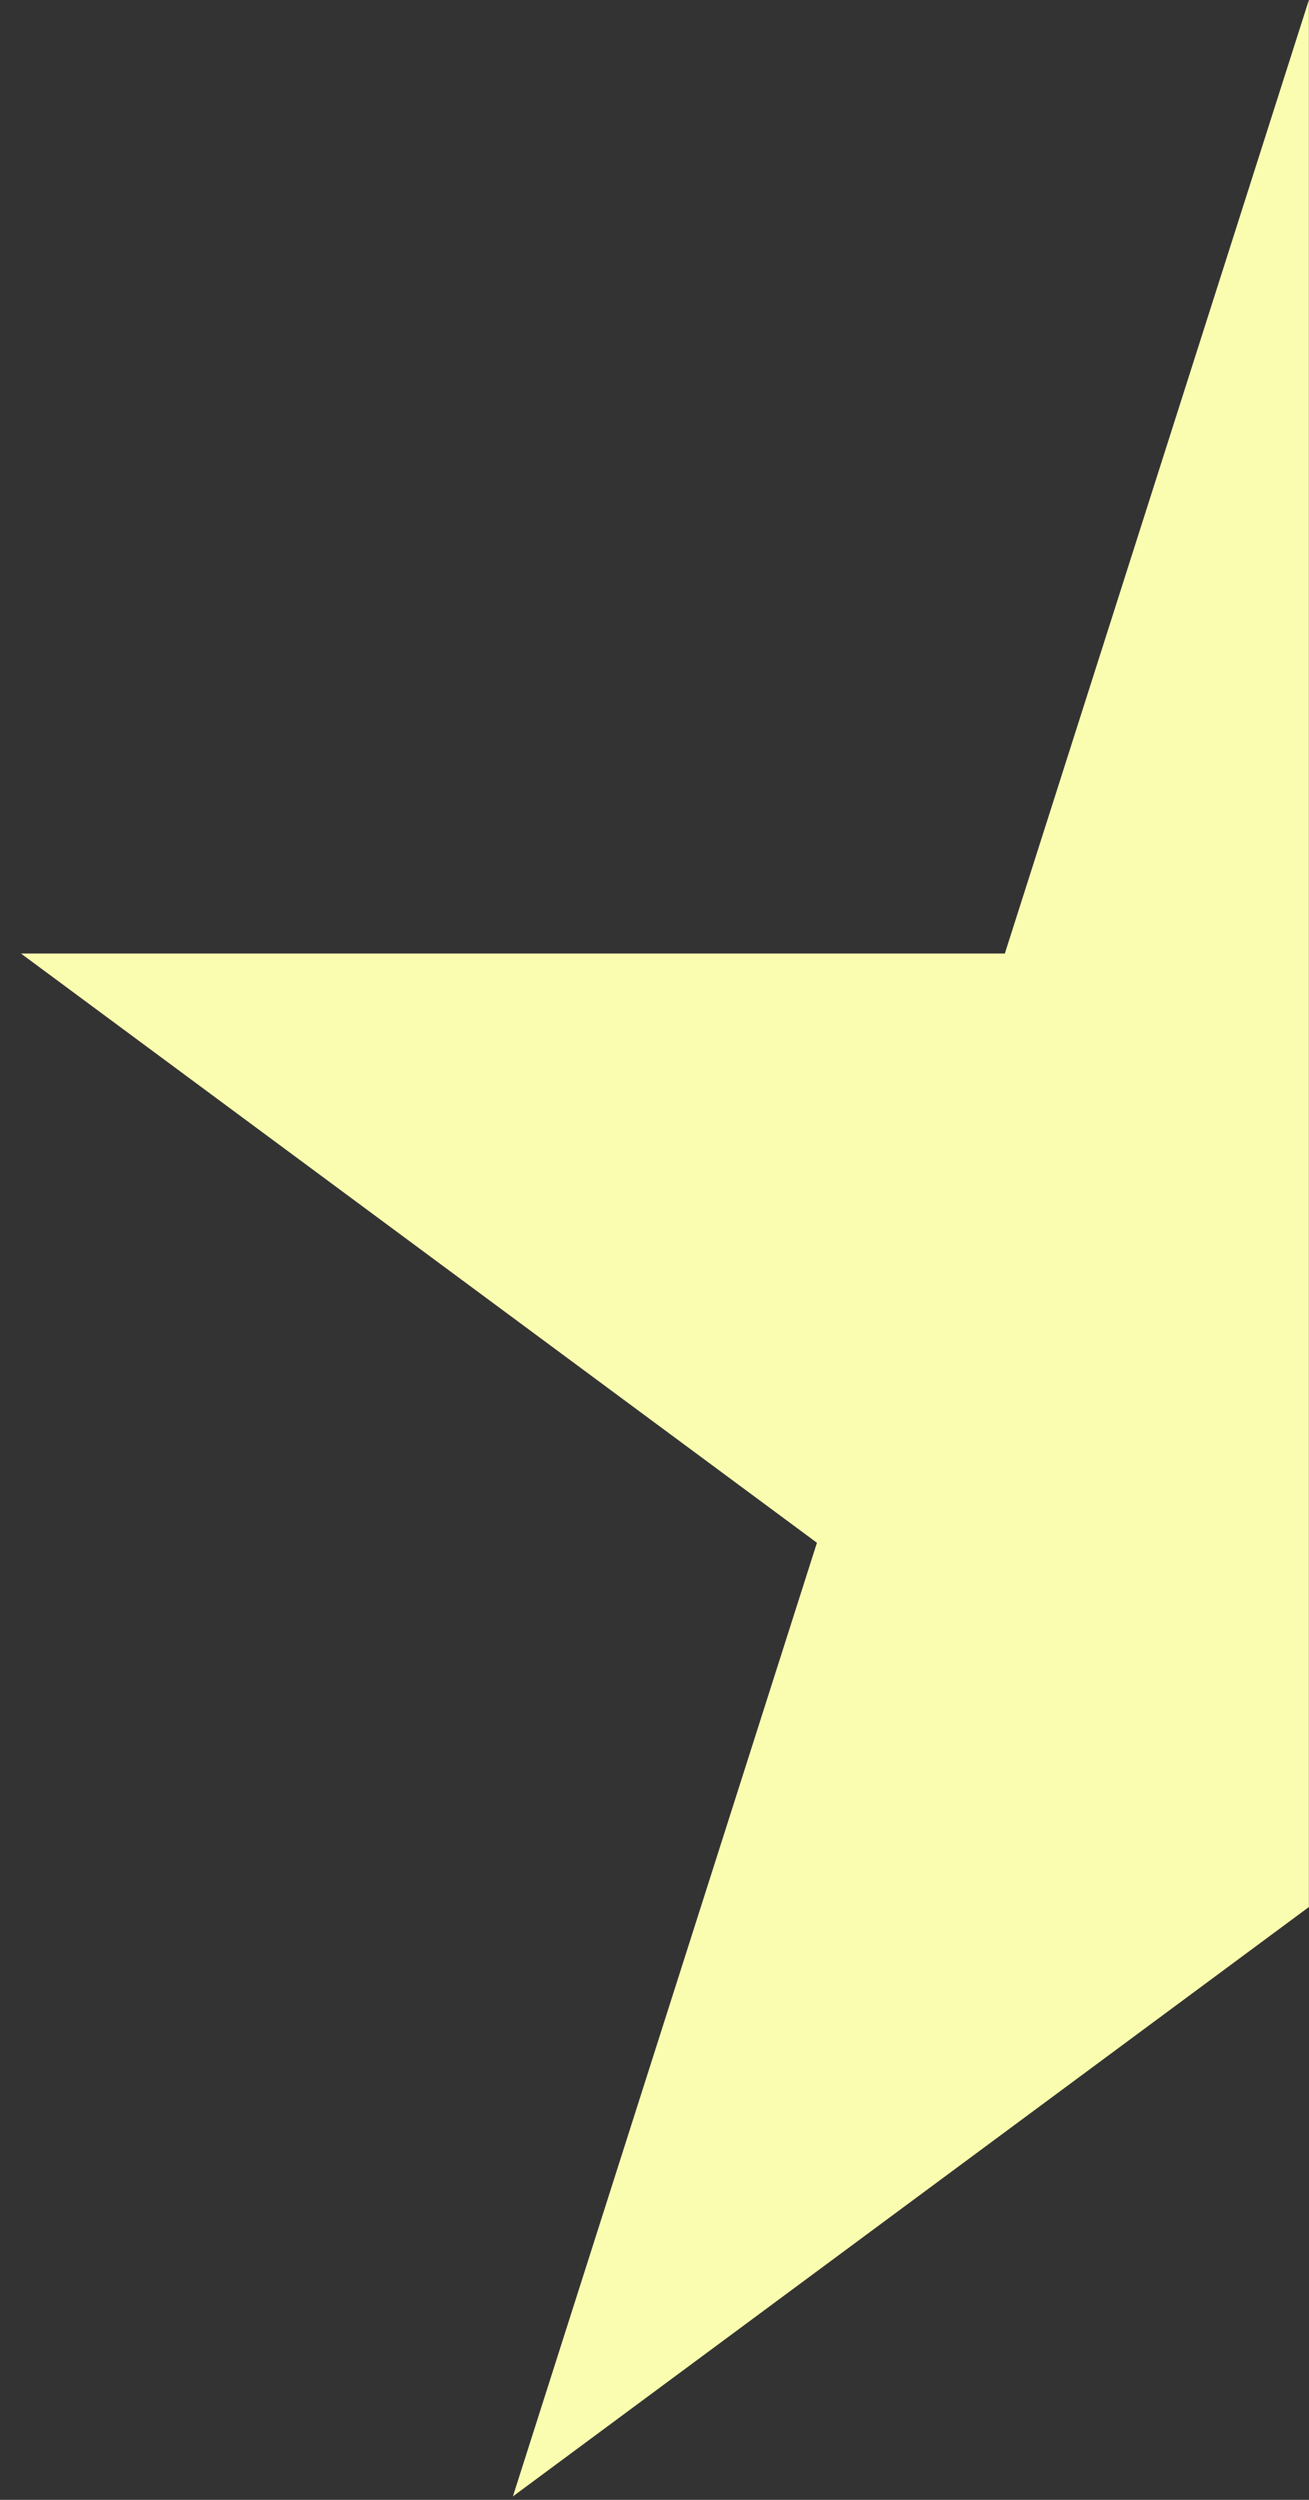 <svg width="11" height="21" viewBox="0 0 11 21" fill="none" xmlns="http://www.w3.org/2000/svg">
<rect x="0" y="0" width="11" height="21" fill="#333333" stroke="none"/>
<path d="M10.999 0V7.113V16.02L4.31 20.971L6.865 12.96L0.176 8.01H8.444L10.999 0Z" fill="#FAFCAF"/>
</svg>

